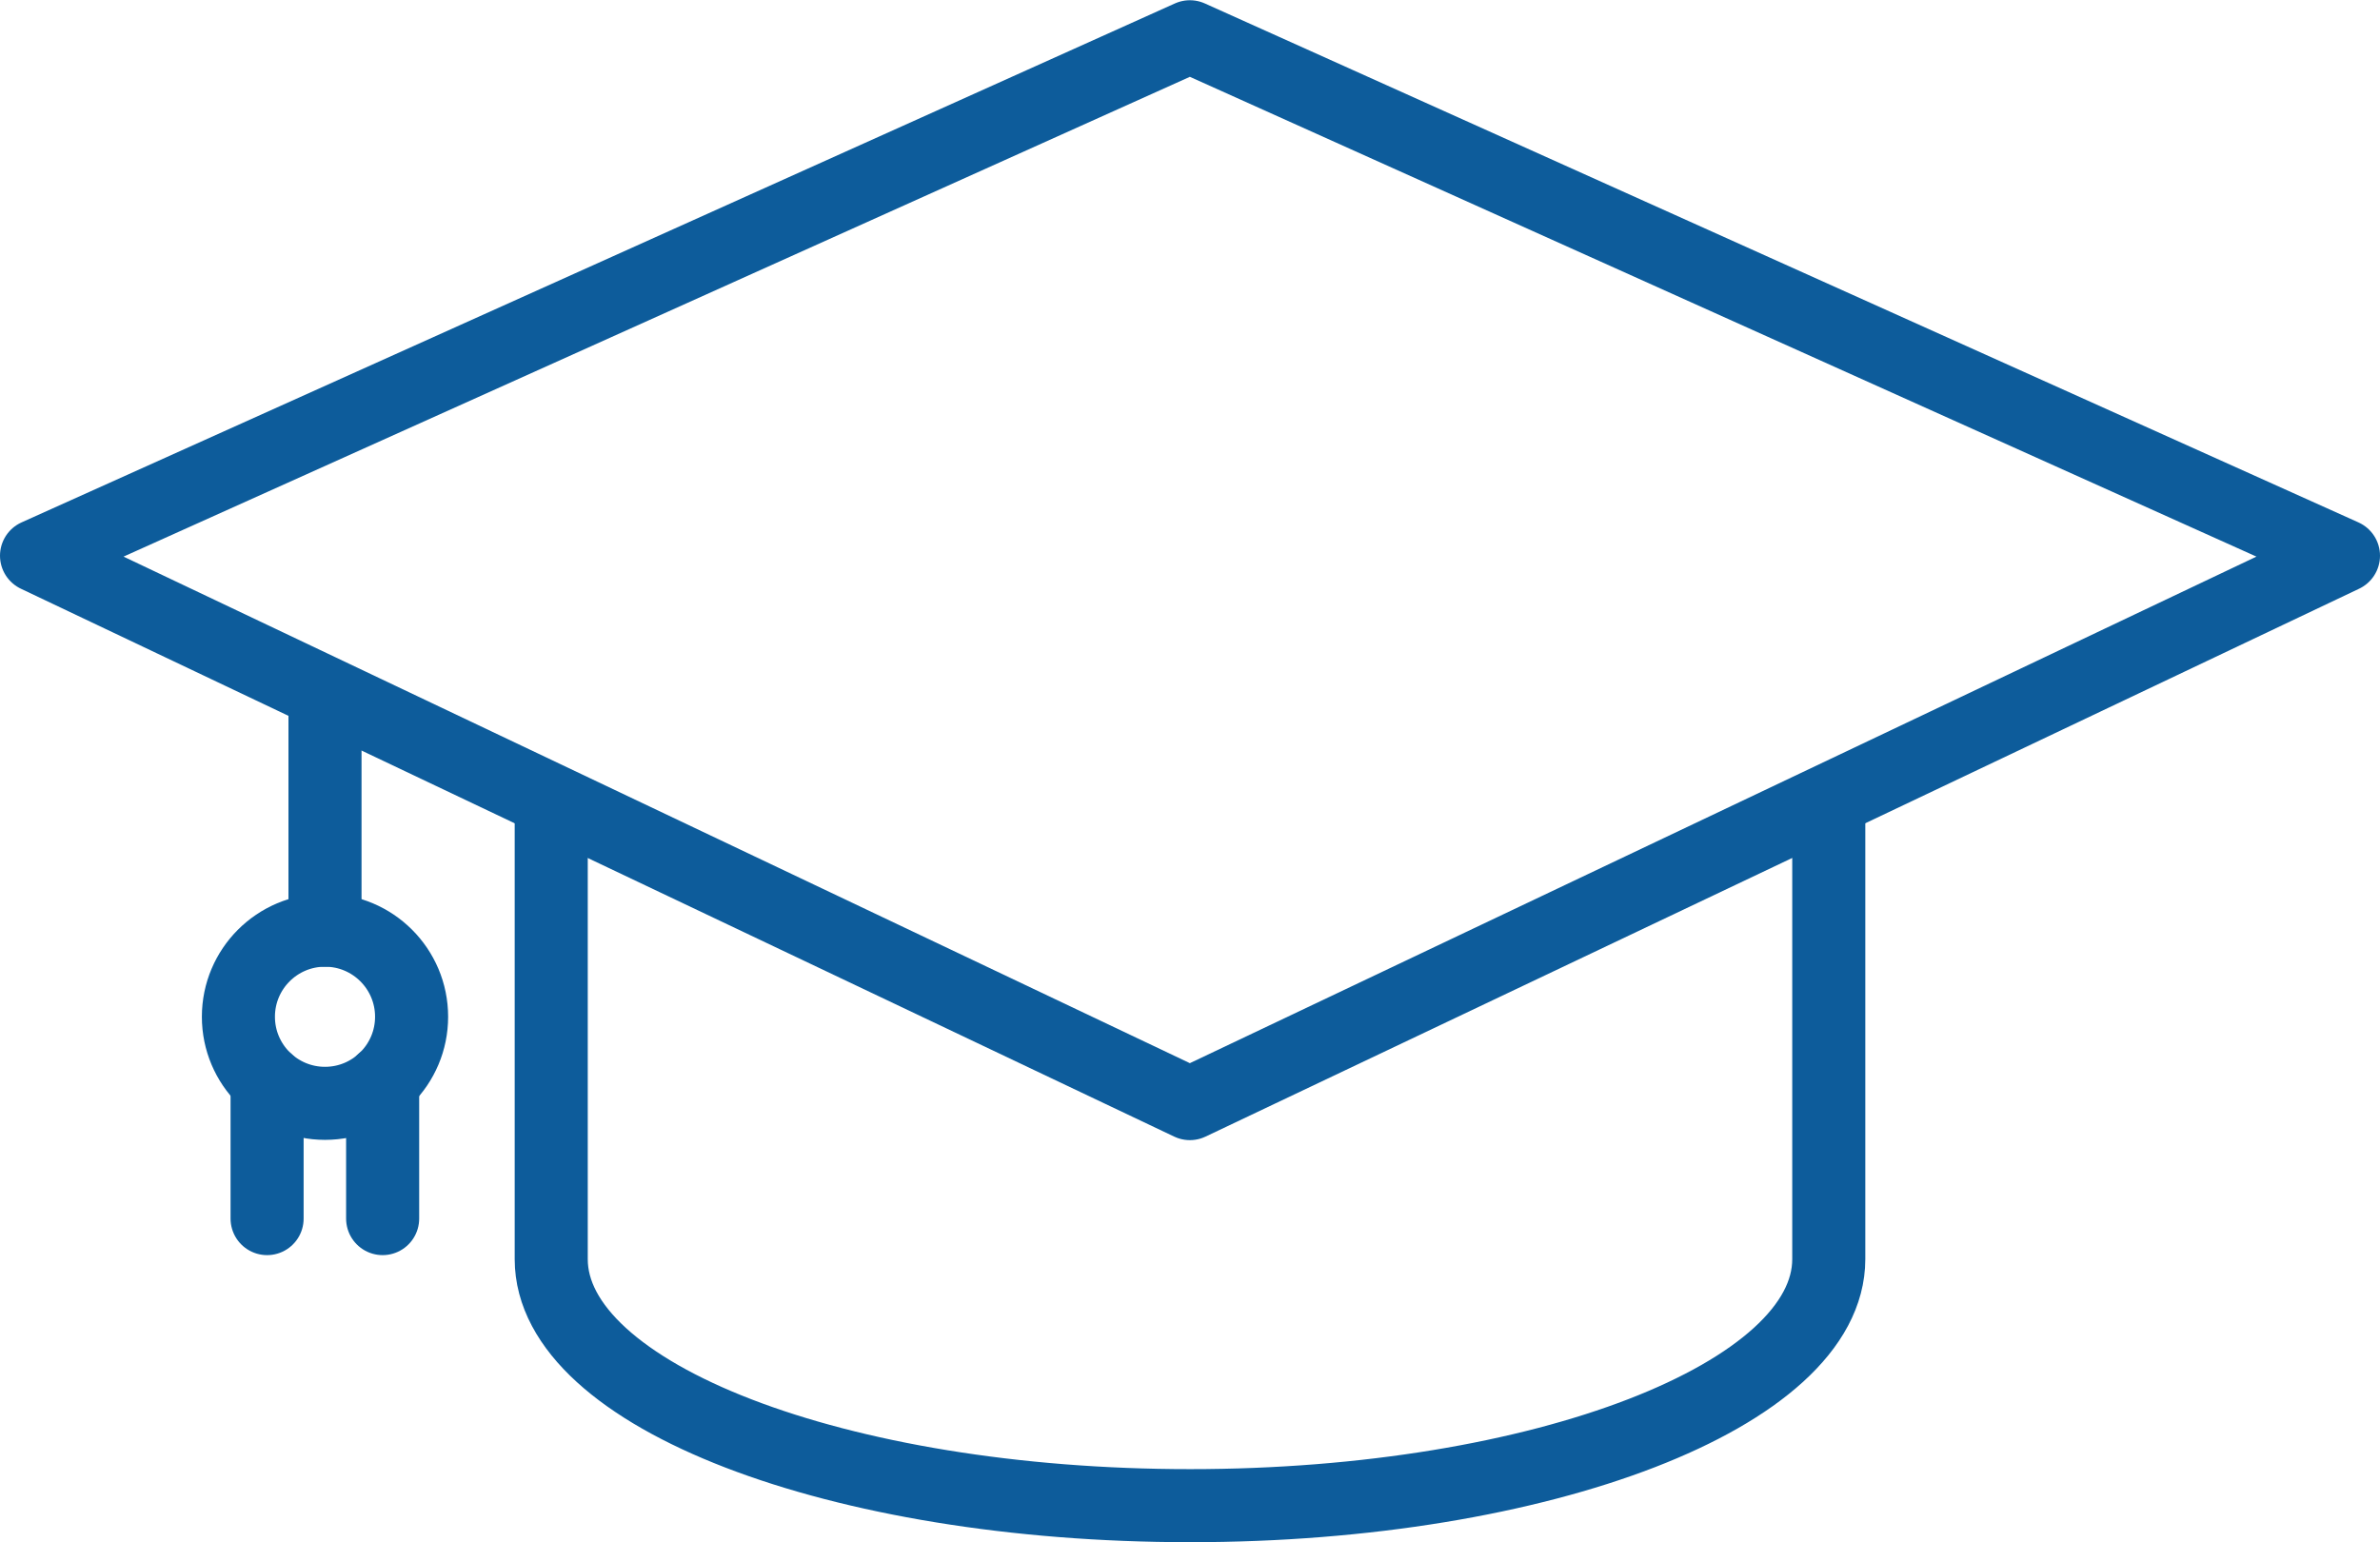 <svg id="Layer_1" data-name="Layer 1" xmlns="http://www.w3.org/2000/svg" viewBox="0 0 87.95 56.99" width="110" height="71.3"><defs><style>.cls-1{fill:none;stroke:#0d5c9b;stroke-linecap:round;stroke-linejoin:round;stroke-width:2.7px;}</style></defs><polygon class="cls-1" points="86.6 20.53 43.97 40.78 1.35 20.53 43.97 1.35 86.6 20.53"/><path class="cls-1" d="M68.33,30.84V47.51c0,5-10.57,9.11-23.6,9.11s-23.61-4.08-23.61-9.11V31.2" transform="translate(-0.75 -0.98)"/><line class="cls-1" x1="12.01" y1="25.85" x2="12.01" y2="34.37"/><circle class="cls-1" cx="12.01" cy="37.57" r="3.2"/><line class="cls-1" x1="9.87" y1="39.95" x2="9.87" y2="45.03"/><line class="cls-1" x1="14.14" y1="39.95" x2="14.14" y2="45.03"/></svg>